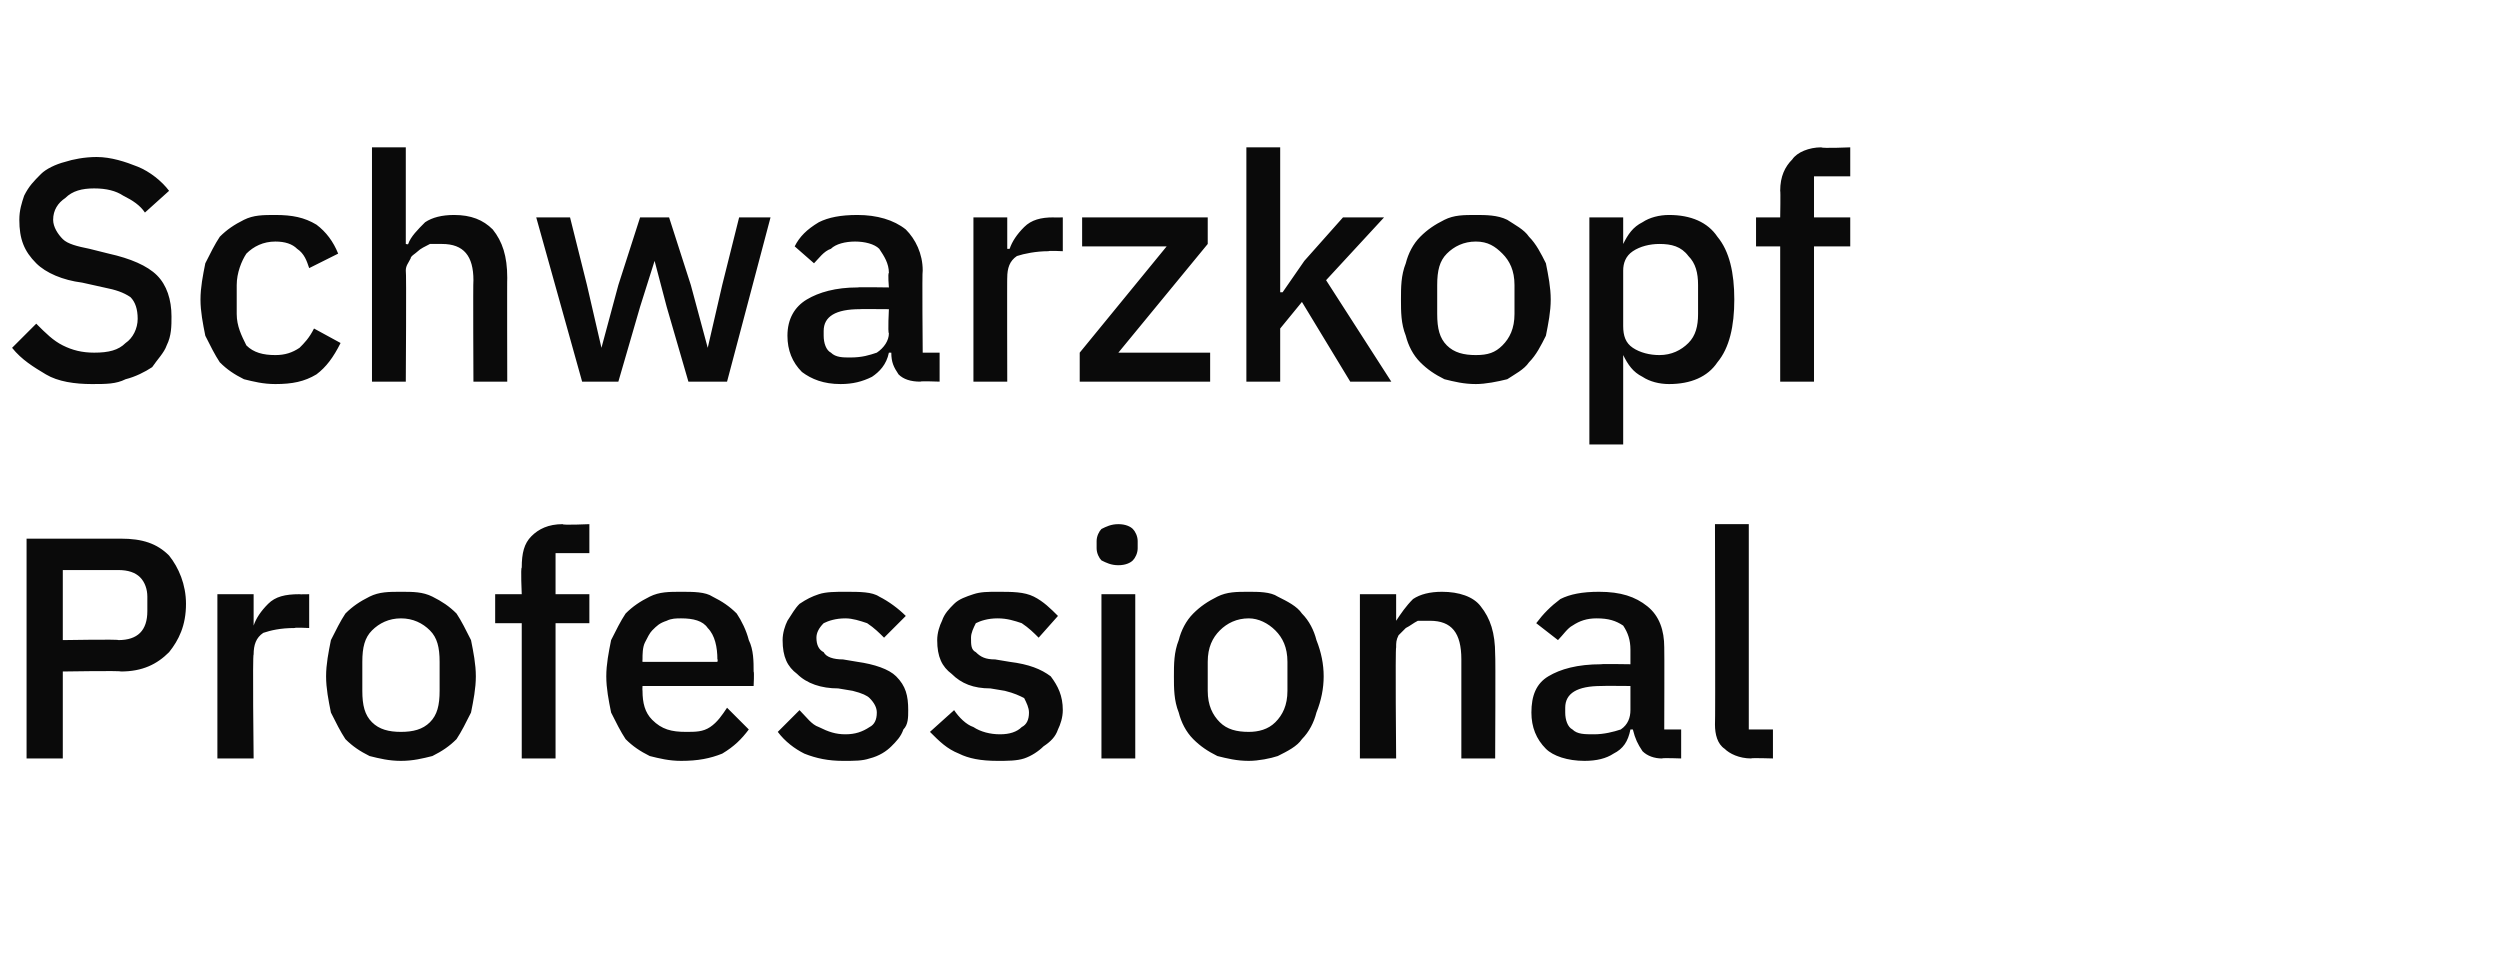<?xml version="1.0" standalone="no"?><!DOCTYPE svg PUBLIC "-//W3C//DTD SVG 1.1//EN" "http://www.w3.org/Graphics/SVG/1.1/DTD/svg11.dtd"><svg xmlns="http://www.w3.org/2000/svg" version="1.1" width="103.5px" height="39.9px" viewBox="0 -1 103.5 39.9" style="top:-1px">  <desc>Schwarzkopf Professional</desc>  <defs/>  <g id="Polygon333372">    <path d="M 1.1 30.4 L 1.1 21.3 C 1.1 21.3 5.02 21.3 5 21.3 C 5.9 21.3 6.5 21.5 7 22 C 7.4 22.5 7.7 23.2 7.7 24 C 7.7 24.9 7.4 25.5 7 26 C 6.5 26.5 5.9 26.8 5 26.8 C 5.02 26.76 2.6 26.8 2.6 26.8 L 2.6 30.4 L 1.1 30.4 Z M 2.6 25.5 C 2.6 25.5 4.93 25.46 4.9 25.5 C 5.3 25.5 5.6 25.4 5.8 25.2 C 6 25 6.1 24.7 6.1 24.3 C 6.1 24.3 6.1 23.7 6.1 23.7 C 6.1 23.4 6 23.1 5.8 22.9 C 5.6 22.7 5.3 22.6 4.9 22.6 C 4.93 22.6 2.6 22.6 2.6 22.6 L 2.6 25.5 Z M 9 30.4 L 9 23.6 L 10.5 23.6 L 10.5 24.9 C 10.5 24.9 10.52 24.91 10.5 24.9 C 10.6 24.6 10.8 24.3 11.1 24 C 11.4 23.7 11.8 23.6 12.4 23.6 C 12.38 23.61 12.8 23.6 12.8 23.6 L 12.8 25 C 12.8 25 12.19 24.97 12.2 25 C 11.6 25 11.2 25.1 10.9 25.2 C 10.6 25.4 10.5 25.7 10.5 26.1 C 10.45 26.05 10.5 30.4 10.5 30.4 L 9 30.4 Z M 16.6 30.5 C 16.1 30.5 15.7 30.4 15.3 30.3 C 14.9 30.1 14.6 29.9 14.3 29.6 C 14.1 29.3 13.9 28.9 13.7 28.5 C 13.6 28 13.5 27.5 13.5 27 C 13.5 26.5 13.6 26 13.7 25.5 C 13.9 25.1 14.1 24.7 14.3 24.4 C 14.6 24.1 14.9 23.9 15.3 23.7 C 15.7 23.5 16.1 23.5 16.6 23.5 C 17.1 23.5 17.5 23.5 17.9 23.7 C 18.3 23.9 18.6 24.1 18.9 24.4 C 19.1 24.7 19.3 25.1 19.5 25.5 C 19.6 26 19.7 26.5 19.7 27 C 19.7 27.5 19.6 28 19.5 28.5 C 19.3 28.9 19.1 29.3 18.9 29.6 C 18.6 29.9 18.3 30.1 17.9 30.3 C 17.5 30.4 17.1 30.5 16.6 30.5 Z M 16.6 29.3 C 17.1 29.3 17.5 29.2 17.8 28.9 C 18.1 28.6 18.2 28.2 18.2 27.6 C 18.2 27.6 18.2 26.4 18.2 26.4 C 18.2 25.8 18.1 25.4 17.8 25.1 C 17.5 24.8 17.1 24.6 16.6 24.6 C 16.1 24.6 15.7 24.8 15.4 25.1 C 15.1 25.4 15 25.8 15 26.4 C 15 26.4 15 27.6 15 27.6 C 15 28.2 15.1 28.6 15.4 28.9 C 15.7 29.2 16.1 29.3 16.6 29.3 Z M 21.6 24.8 L 20.5 24.8 L 20.5 23.6 L 21.6 23.6 C 21.6 23.6 21.55 22.49 21.6 22.5 C 21.6 21.9 21.7 21.5 22 21.2 C 22.3 20.9 22.7 20.7 23.3 20.7 C 23.27 20.75 24.4 20.7 24.4 20.7 L 24.4 21.9 L 23 21.9 L 23 23.6 L 24.4 23.6 L 24.4 24.8 L 23 24.8 L 23 30.4 L 21.6 30.4 L 21.6 24.8 Z M 28.2 30.5 C 27.7 30.5 27.3 30.4 26.9 30.3 C 26.5 30.1 26.2 29.9 25.9 29.6 C 25.7 29.3 25.5 28.9 25.3 28.5 C 25.2 28 25.1 27.5 25.1 27 C 25.1 26.5 25.2 26 25.3 25.5 C 25.5 25.1 25.7 24.7 25.9 24.4 C 26.2 24.1 26.5 23.9 26.9 23.7 C 27.3 23.5 27.7 23.5 28.2 23.5 C 28.7 23.5 29.2 23.5 29.5 23.7 C 29.9 23.9 30.2 24.1 30.5 24.4 C 30.7 24.7 30.9 25.1 31 25.5 C 31.2 25.9 31.2 26.4 31.2 26.8 C 31.23 26.82 31.2 27.4 31.2 27.4 L 26.6 27.4 C 26.6 27.4 26.59 27.57 26.6 27.6 C 26.6 28.1 26.7 28.5 27 28.8 C 27.4 29.2 27.8 29.3 28.4 29.3 C 28.8 29.3 29.1 29.3 29.4 29.1 C 29.7 28.9 29.9 28.6 30.1 28.3 C 30.1 28.3 31 29.2 31 29.2 C 30.7 29.6 30.4 29.9 29.9 30.2 C 29.4 30.4 28.9 30.5 28.2 30.5 Z M 28.2 24.6 C 28 24.6 27.8 24.6 27.6 24.7 C 27.3 24.8 27.2 24.9 27 25.1 C 26.9 25.2 26.8 25.4 26.7 25.6 C 26.6 25.8 26.6 26.1 26.6 26.3 C 26.59 26.33 26.6 26.4 26.6 26.4 L 29.7 26.4 C 29.7 26.4 29.73 26.29 29.7 26.3 C 29.7 25.8 29.6 25.3 29.3 25 C 29.1 24.7 28.7 24.6 28.2 24.6 Z M 34.9 30.5 C 34.3 30.5 33.8 30.4 33.3 30.2 C 32.9 30 32.5 29.7 32.2 29.3 C 32.2 29.3 33.1 28.4 33.1 28.4 C 33.4 28.7 33.6 29 33.9 29.1 C 34.3 29.3 34.6 29.4 35 29.4 C 35.4 29.4 35.7 29.3 36 29.1 C 36.2 29 36.3 28.8 36.3 28.5 C 36.3 28.3 36.2 28.1 36 27.9 C 35.9 27.8 35.7 27.7 35.3 27.6 C 35.3 27.6 34.7 27.5 34.7 27.5 C 34 27.5 33.4 27.3 33 26.9 C 32.6 26.6 32.4 26.2 32.4 25.5 C 32.4 25.2 32.5 24.9 32.6 24.7 C 32.8 24.4 32.9 24.2 33.1 24 C 33.4 23.8 33.6 23.7 33.9 23.6 C 34.2 23.5 34.6 23.5 35 23.5 C 35.6 23.5 36.1 23.5 36.4 23.7 C 36.8 23.9 37.2 24.2 37.5 24.5 C 37.5 24.5 36.6 25.4 36.6 25.4 C 36.4 25.2 36.2 25 35.9 24.8 C 35.6 24.7 35.3 24.6 35 24.6 C 34.6 24.6 34.3 24.7 34.1 24.8 C 33.9 25 33.8 25.2 33.8 25.4 C 33.8 25.7 33.9 25.9 34.1 26 C 34.2 26.2 34.5 26.3 34.9 26.3 C 34.9 26.3 35.5 26.4 35.5 26.4 C 36.2 26.5 36.8 26.7 37.1 27 C 37.5 27.4 37.6 27.8 37.6 28.4 C 37.6 28.7 37.6 29 37.4 29.2 C 37.3 29.5 37.1 29.7 36.9 29.9 C 36.7 30.1 36.4 30.3 36 30.4 C 35.7 30.5 35.4 30.5 34.9 30.5 Z M 41.3 30.5 C 40.6 30.5 40.1 30.4 39.7 30.2 C 39.2 30 38.9 29.7 38.5 29.3 C 38.5 29.3 39.5 28.4 39.5 28.4 C 39.7 28.7 40 29 40.3 29.1 C 40.6 29.3 41 29.4 41.4 29.4 C 41.8 29.4 42.1 29.3 42.3 29.1 C 42.5 29 42.6 28.8 42.6 28.5 C 42.6 28.3 42.5 28.1 42.4 27.9 C 42.2 27.8 42 27.7 41.6 27.6 C 41.6 27.6 41 27.5 41 27.5 C 40.3 27.5 39.8 27.3 39.4 26.9 C 39 26.6 38.8 26.2 38.8 25.5 C 38.8 25.2 38.9 24.9 39 24.7 C 39.1 24.4 39.3 24.2 39.5 24 C 39.7 23.8 40 23.7 40.3 23.6 C 40.6 23.5 40.9 23.5 41.3 23.5 C 41.9 23.5 42.4 23.5 42.8 23.7 C 43.2 23.9 43.5 24.2 43.8 24.5 C 43.8 24.5 43 25.4 43 25.4 C 42.8 25.2 42.6 25 42.3 24.8 C 42 24.7 41.7 24.6 41.3 24.6 C 40.9 24.6 40.6 24.7 40.4 24.8 C 40.3 25 40.2 25.2 40.2 25.4 C 40.2 25.7 40.2 25.9 40.4 26 C 40.6 26.2 40.8 26.3 41.2 26.3 C 41.2 26.3 41.8 26.4 41.8 26.4 C 42.6 26.5 43.1 26.7 43.5 27 C 43.8 27.4 44 27.8 44 28.4 C 44 28.7 43.9 29 43.8 29.2 C 43.7 29.5 43.5 29.7 43.2 29.9 C 43 30.1 42.7 30.3 42.4 30.4 C 42.1 30.5 41.7 30.5 41.3 30.5 Z M 46.3 22.4 C 46 22.4 45.8 22.3 45.6 22.2 C 45.5 22.1 45.4 21.9 45.4 21.7 C 45.4 21.7 45.4 21.4 45.4 21.4 C 45.4 21.2 45.5 21 45.6 20.9 C 45.8 20.8 46 20.7 46.3 20.7 C 46.6 20.7 46.8 20.8 46.9 20.9 C 47 21 47.1 21.2 47.1 21.4 C 47.1 21.4 47.1 21.7 47.1 21.7 C 47.1 21.9 47 22.1 46.9 22.2 C 46.8 22.3 46.6 22.4 46.3 22.4 Z M 45.6 23.6 L 47 23.6 L 47 30.4 L 45.6 30.4 L 45.6 23.6 Z M 51.7 30.5 C 51.2 30.5 50.8 30.4 50.4 30.3 C 50 30.1 49.7 29.9 49.4 29.6 C 49.1 29.3 48.9 28.9 48.8 28.5 C 48.6 28 48.6 27.5 48.6 27 C 48.6 26.5 48.6 26 48.8 25.5 C 48.9 25.1 49.1 24.7 49.4 24.4 C 49.7 24.1 50 23.9 50.4 23.7 C 50.8 23.5 51.2 23.5 51.7 23.5 C 52.1 23.5 52.6 23.5 52.9 23.7 C 53.3 23.9 53.7 24.1 53.9 24.4 C 54.2 24.7 54.4 25.1 54.5 25.5 C 54.7 26 54.8 26.5 54.8 27 C 54.8 27.5 54.7 28 54.5 28.5 C 54.4 28.9 54.2 29.3 53.9 29.6 C 53.7 29.9 53.3 30.1 52.9 30.3 C 52.6 30.4 52.1 30.5 51.7 30.5 Z M 51.7 29.3 C 52.1 29.3 52.5 29.2 52.8 28.9 C 53.1 28.6 53.3 28.2 53.3 27.6 C 53.3 27.6 53.3 26.4 53.3 26.4 C 53.3 25.8 53.1 25.4 52.8 25.1 C 52.5 24.8 52.1 24.6 51.7 24.6 C 51.2 24.6 50.8 24.8 50.5 25.1 C 50.2 25.4 50 25.8 50 26.4 C 50 26.4 50 27.6 50 27.6 C 50 28.2 50.2 28.6 50.5 28.9 C 50.8 29.2 51.2 29.3 51.7 29.3 Z M 56.3 30.4 L 56.3 23.6 L 57.8 23.6 L 57.8 24.7 C 57.8 24.7 57.82 24.73 57.8 24.7 C 58 24.4 58.2 24.1 58.5 23.8 C 58.8 23.6 59.2 23.5 59.7 23.5 C 60.4 23.5 61 23.7 61.3 24.1 C 61.7 24.6 61.9 25.2 61.9 26.1 C 61.92 26.08 61.9 30.4 61.9 30.4 L 60.5 30.4 C 60.5 30.4 60.5 26.26 60.5 26.3 C 60.5 25.2 60.1 24.7 59.2 24.7 C 59 24.7 58.9 24.7 58.7 24.7 C 58.5 24.8 58.4 24.9 58.2 25 C 58.1 25.1 58 25.2 57.9 25.3 C 57.8 25.5 57.8 25.6 57.8 25.8 C 57.76 25.85 57.8 30.4 57.8 30.4 L 56.3 30.4 Z M 68.8 30.4 C 68.5 30.4 68.2 30.3 68 30.1 C 67.8 29.8 67.7 29.6 67.6 29.2 C 67.6 29.2 67.5 29.2 67.5 29.2 C 67.4 29.7 67.2 30 66.8 30.2 C 66.5 30.4 66.1 30.5 65.6 30.5 C 64.9 30.5 64.3 30.3 64 30 C 63.6 29.6 63.4 29.1 63.4 28.5 C 63.4 27.8 63.6 27.3 64.1 27 C 64.6 26.7 65.3 26.5 66.3 26.5 C 66.27 26.48 67.5 26.5 67.5 26.5 C 67.5 26.5 67.5 25.91 67.5 25.9 C 67.5 25.5 67.4 25.2 67.2 24.9 C 66.9 24.7 66.6 24.6 66.1 24.6 C 65.7 24.6 65.4 24.7 65.1 24.9 C 64.9 25 64.7 25.3 64.5 25.5 C 64.5 25.5 63.6 24.8 63.6 24.8 C 63.9 24.4 64.2 24.1 64.6 23.8 C 65 23.6 65.5 23.5 66.2 23.5 C 67.1 23.5 67.7 23.7 68.2 24.1 C 68.7 24.5 68.9 25.1 68.9 25.8 C 68.91 25.82 68.9 29.2 68.9 29.2 L 69.6 29.2 L 69.6 30.4 C 69.6 30.4 68.83 30.37 68.8 30.4 Z M 66 29.4 C 66.4 29.4 66.8 29.3 67.1 29.2 C 67.4 29 67.5 28.7 67.5 28.4 C 67.5 28.37 67.5 27.4 67.5 27.4 C 67.5 27.4 66.3 27.39 66.3 27.4 C 65.3 27.4 64.8 27.7 64.8 28.3 C 64.8 28.3 64.8 28.5 64.8 28.5 C 64.8 28.8 64.9 29.1 65.1 29.2 C 65.3 29.4 65.6 29.4 66 29.4 Z M 72.5 30.4 C 72 30.4 71.6 30.2 71.4 30 C 71.1 29.8 71 29.4 71 29 C 71.02 28.97 71 20.7 71 20.7 L 72.4 20.7 L 72.4 29.2 L 73.4 29.2 L 73.4 30.4 C 73.4 30.4 72.46 30.37 72.5 30.4 Z " stroke="none" fill="#0a0a0a"/>  </g>  <g id="Polygon333371">    <path d="M 3.8 14.9 C 3.1 14.9 2.4 14.8 1.9 14.5 C 1.4 14.2 0.9 13.9 0.5 13.4 C 0.5 13.4 1.5 12.4 1.5 12.4 C 1.9 12.8 2.2 13.1 2.6 13.3 C 3 13.5 3.4 13.6 3.9 13.6 C 4.5 13.6 4.9 13.5 5.2 13.2 C 5.5 13 5.7 12.6 5.7 12.2 C 5.7 11.8 5.6 11.5 5.4 11.3 C 5.1 11.1 4.8 11 4.3 10.9 C 4.3 10.9 3.4 10.7 3.4 10.7 C 2.6 10.6 1.9 10.3 1.5 9.9 C 1 9.4 0.8 8.9 0.8 8.1 C 0.8 7.7 0.9 7.4 1 7.1 C 1.2 6.7 1.4 6.5 1.7 6.2 C 1.9 6 2.3 5.8 2.7 5.7 C 3 5.6 3.5 5.5 4 5.5 C 4.6 5.5 5.2 5.7 5.7 5.9 C 6.2 6.1 6.7 6.5 7 6.9 C 7 6.9 6 7.8 6 7.8 C 5.8 7.5 5.5 7.3 5.1 7.1 C 4.8 6.9 4.4 6.8 3.9 6.8 C 3.4 6.8 3 6.9 2.7 7.2 C 2.4 7.4 2.2 7.7 2.2 8.1 C 2.2 8.4 2.4 8.7 2.6 8.9 C 2.8 9.1 3.2 9.2 3.7 9.3 C 3.7 9.3 4.5 9.5 4.5 9.5 C 5.4 9.7 6.1 10 6.5 10.4 C 6.9 10.8 7.1 11.4 7.1 12.1 C 7.1 12.5 7.1 12.9 6.9 13.3 C 6.8 13.6 6.5 13.9 6.3 14.2 C 6 14.4 5.6 14.6 5.2 14.7 C 4.8 14.9 4.4 14.9 3.8 14.9 Z M 11.4 14.9 C 10.9 14.9 10.5 14.8 10.1 14.7 C 9.7 14.5 9.4 14.3 9.1 14 C 8.9 13.7 8.7 13.3 8.5 12.9 C 8.4 12.4 8.3 11.9 8.3 11.4 C 8.3 10.9 8.4 10.4 8.5 9.9 C 8.7 9.5 8.9 9.1 9.1 8.8 C 9.4 8.5 9.7 8.3 10.1 8.1 C 10.5 7.9 10.9 7.9 11.4 7.9 C 12.1 7.9 12.6 8 13.1 8.3 C 13.5 8.6 13.8 9 14 9.5 C 14 9.5 12.8 10.1 12.8 10.1 C 12.7 9.8 12.6 9.5 12.3 9.3 C 12.1 9.1 11.8 9 11.4 9 C 10.9 9 10.5 9.2 10.2 9.5 C 10 9.8 9.8 10.3 9.8 10.8 C 9.8 10.8 9.8 12 9.8 12 C 9.8 12.5 10 12.9 10.2 13.3 C 10.5 13.6 10.9 13.7 11.4 13.7 C 11.8 13.7 12.1 13.6 12.4 13.4 C 12.6 13.2 12.8 13 13 12.6 C 13 12.6 14.1 13.2 14.1 13.2 C 13.8 13.8 13.5 14.2 13.1 14.5 C 12.6 14.8 12.1 14.9 11.4 14.9 Z M 15.4 5.1 L 16.8 5.1 L 16.8 9.1 C 16.8 9.1 16.9 9.13 16.9 9.1 C 17 8.8 17.3 8.5 17.6 8.2 C 17.9 8 18.3 7.9 18.8 7.9 C 19.5 7.9 20 8.1 20.4 8.5 C 20.8 9 21 9.6 21 10.5 C 20.99 10.48 21 14.8 21 14.8 L 19.6 14.8 C 19.6 14.8 19.58 10.65 19.6 10.6 C 19.6 9.6 19.2 9.1 18.3 9.1 C 18.1 9.1 17.9 9.1 17.8 9.1 C 17.6 9.2 17.4 9.3 17.3 9.4 C 17.2 9.5 17 9.6 17 9.7 C 16.9 9.9 16.8 10 16.8 10.2 C 16.83 10.23 16.8 14.8 16.8 14.8 L 15.4 14.8 L 15.4 5.1 Z M 22.2 8 L 23.6 8 L 24.3 10.8 L 24.9 13.4 L 24.9 13.4 L 25.6 10.8 L 26.5 8 L 27.7 8 L 28.6 10.8 L 29.3 13.4 L 29.3 13.4 L 29.9 10.8 L 30.6 8 L 31.9 8 L 30.1 14.8 L 28.5 14.8 L 27.6 11.7 L 27.1 9.8 L 27.1 9.8 L 26.5 11.7 L 25.6 14.8 L 24.1 14.8 L 22.2 8 Z M 38.1 14.8 C 37.7 14.8 37.4 14.7 37.2 14.5 C 37 14.2 36.9 14 36.9 13.6 C 36.9 13.6 36.8 13.6 36.8 13.6 C 36.7 14.1 36.4 14.4 36.1 14.6 C 35.7 14.8 35.3 14.9 34.8 14.9 C 34.1 14.9 33.6 14.7 33.2 14.4 C 32.8 14 32.6 13.5 32.6 12.9 C 32.6 12.2 32.9 11.7 33.4 11.4 C 33.9 11.1 34.6 10.9 35.5 10.9 C 35.53 10.88 36.8 10.9 36.8 10.9 C 36.8 10.9 36.75 10.31 36.8 10.3 C 36.8 9.9 36.6 9.6 36.4 9.3 C 36.2 9.1 35.8 9 35.4 9 C 35 9 34.6 9.1 34.4 9.3 C 34.1 9.4 33.9 9.7 33.7 9.9 C 33.7 9.9 32.9 9.2 32.9 9.2 C 33.1 8.8 33.4 8.5 33.9 8.2 C 34.3 8 34.8 7.9 35.5 7.9 C 36.3 7.9 37 8.1 37.5 8.5 C 37.9 8.9 38.2 9.5 38.2 10.2 C 38.17 10.22 38.2 13.6 38.2 13.6 L 38.9 13.6 L 38.9 14.8 C 38.9 14.8 38.09 14.77 38.1 14.8 Z M 35.2 13.8 C 35.7 13.8 36 13.7 36.3 13.6 C 36.6 13.4 36.8 13.1 36.8 12.8 C 36.75 12.77 36.8 11.8 36.8 11.8 C 36.8 11.8 35.55 11.79 35.6 11.8 C 34.6 11.8 34.1 12.1 34.1 12.7 C 34.1 12.7 34.1 12.9 34.1 12.9 C 34.1 13.2 34.2 13.5 34.4 13.6 C 34.6 13.8 34.9 13.8 35.2 13.8 Z M 40.3 14.8 L 40.3 8 L 41.7 8 L 41.7 9.3 C 41.7 9.3 41.76 9.31 41.8 9.3 C 41.9 9 42.1 8.7 42.4 8.4 C 42.7 8.1 43.1 8 43.6 8 C 43.61 8.01 44 8 44 8 L 44 9.4 C 44 9.4 43.43 9.37 43.4 9.4 C 42.9 9.4 42.4 9.5 42.1 9.6 C 41.8 9.8 41.7 10.1 41.7 10.5 C 41.69 10.45 41.7 14.8 41.7 14.8 L 40.3 14.8 Z M 44.7 14.8 L 44.7 13.6 L 48.3 9.2 L 44.8 9.2 L 44.8 8 L 50 8 L 50 9.1 L 46.3 13.6 L 50.1 13.6 L 50.1 14.8 L 44.7 14.8 Z M 51.6 5.1 L 53 5.1 L 53 11.1 L 53.1 11.1 L 54 9.8 L 55.6 8 L 57.3 8 L 54.9 10.6 L 57.6 14.8 L 55.9 14.8 L 53.9 11.5 L 53 12.6 L 53 14.8 L 51.6 14.8 L 51.6 5.1 Z M 61.1 14.9 C 60.6 14.9 60.2 14.8 59.8 14.7 C 59.4 14.5 59.1 14.3 58.8 14 C 58.5 13.7 58.3 13.3 58.2 12.9 C 58 12.4 58 11.9 58 11.4 C 58 10.9 58 10.4 58.2 9.9 C 58.3 9.5 58.5 9.1 58.8 8.8 C 59.1 8.5 59.4 8.3 59.8 8.1 C 60.2 7.9 60.6 7.9 61.1 7.9 C 61.5 7.9 62 7.9 62.4 8.1 C 62.7 8.3 63.1 8.5 63.3 8.8 C 63.6 9.1 63.8 9.5 64 9.9 C 64.1 10.4 64.2 10.9 64.2 11.4 C 64.2 11.9 64.1 12.4 64 12.9 C 63.8 13.3 63.6 13.7 63.3 14 C 63.1 14.3 62.7 14.5 62.4 14.7 C 62 14.8 61.5 14.9 61.1 14.9 Z M 61.1 13.7 C 61.6 13.7 61.9 13.6 62.2 13.3 C 62.5 13 62.7 12.6 62.7 12 C 62.7 12 62.7 10.8 62.7 10.8 C 62.7 10.2 62.5 9.8 62.2 9.5 C 61.9 9.2 61.6 9 61.1 9 C 60.6 9 60.2 9.2 59.9 9.5 C 59.6 9.8 59.5 10.2 59.5 10.8 C 59.5 10.8 59.5 12 59.5 12 C 59.5 12.6 59.6 13 59.9 13.3 C 60.2 13.6 60.6 13.7 61.1 13.7 Z M 65.8 8 L 67.2 8 L 67.2 9.1 C 67.2 9.1 67.24 9.13 67.2 9.1 C 67.4 8.7 67.6 8.4 68 8.2 C 68.3 8 68.7 7.9 69.1 7.9 C 70 7.9 70.7 8.2 71.1 8.8 C 71.6 9.4 71.8 10.3 71.8 11.4 C 71.8 12.5 71.6 13.4 71.1 14 C 70.7 14.6 70 14.9 69.1 14.9 C 68.7 14.9 68.3 14.8 68 14.6 C 67.6 14.4 67.4 14.1 67.2 13.7 C 67.24 13.65 67.2 13.7 67.2 13.7 L 67.2 17.4 L 65.8 17.4 L 65.8 8 Z M 68.7 13.7 C 69.2 13.7 69.6 13.5 69.9 13.2 C 70.2 12.9 70.3 12.5 70.3 12 C 70.3 12 70.3 10.8 70.3 10.8 C 70.3 10.3 70.2 9.9 69.9 9.6 C 69.6 9.2 69.2 9.1 68.7 9.1 C 68.3 9.1 67.9 9.2 67.6 9.4 C 67.3 9.6 67.2 9.9 67.2 10.2 C 67.2 10.2 67.2 12.5 67.2 12.5 C 67.2 12.9 67.3 13.2 67.6 13.4 C 67.9 13.6 68.3 13.7 68.7 13.7 Z M 73.7 9.2 L 72.7 9.2 L 72.7 8 L 73.7 8 C 73.7 8 73.72 6.89 73.7 6.9 C 73.7 6.3 73.9 5.9 74.2 5.6 C 74.4 5.3 74.9 5.1 75.4 5.1 C 75.44 5.15 76.6 5.1 76.6 5.1 L 76.6 6.3 L 75.1 6.3 L 75.1 8 L 76.6 8 L 76.6 9.2 L 75.1 9.2 L 75.1 14.8 L 73.7 14.8 L 73.7 9.2 Z " stroke="none" fill="#0a0a0a"/>  </g></svg>